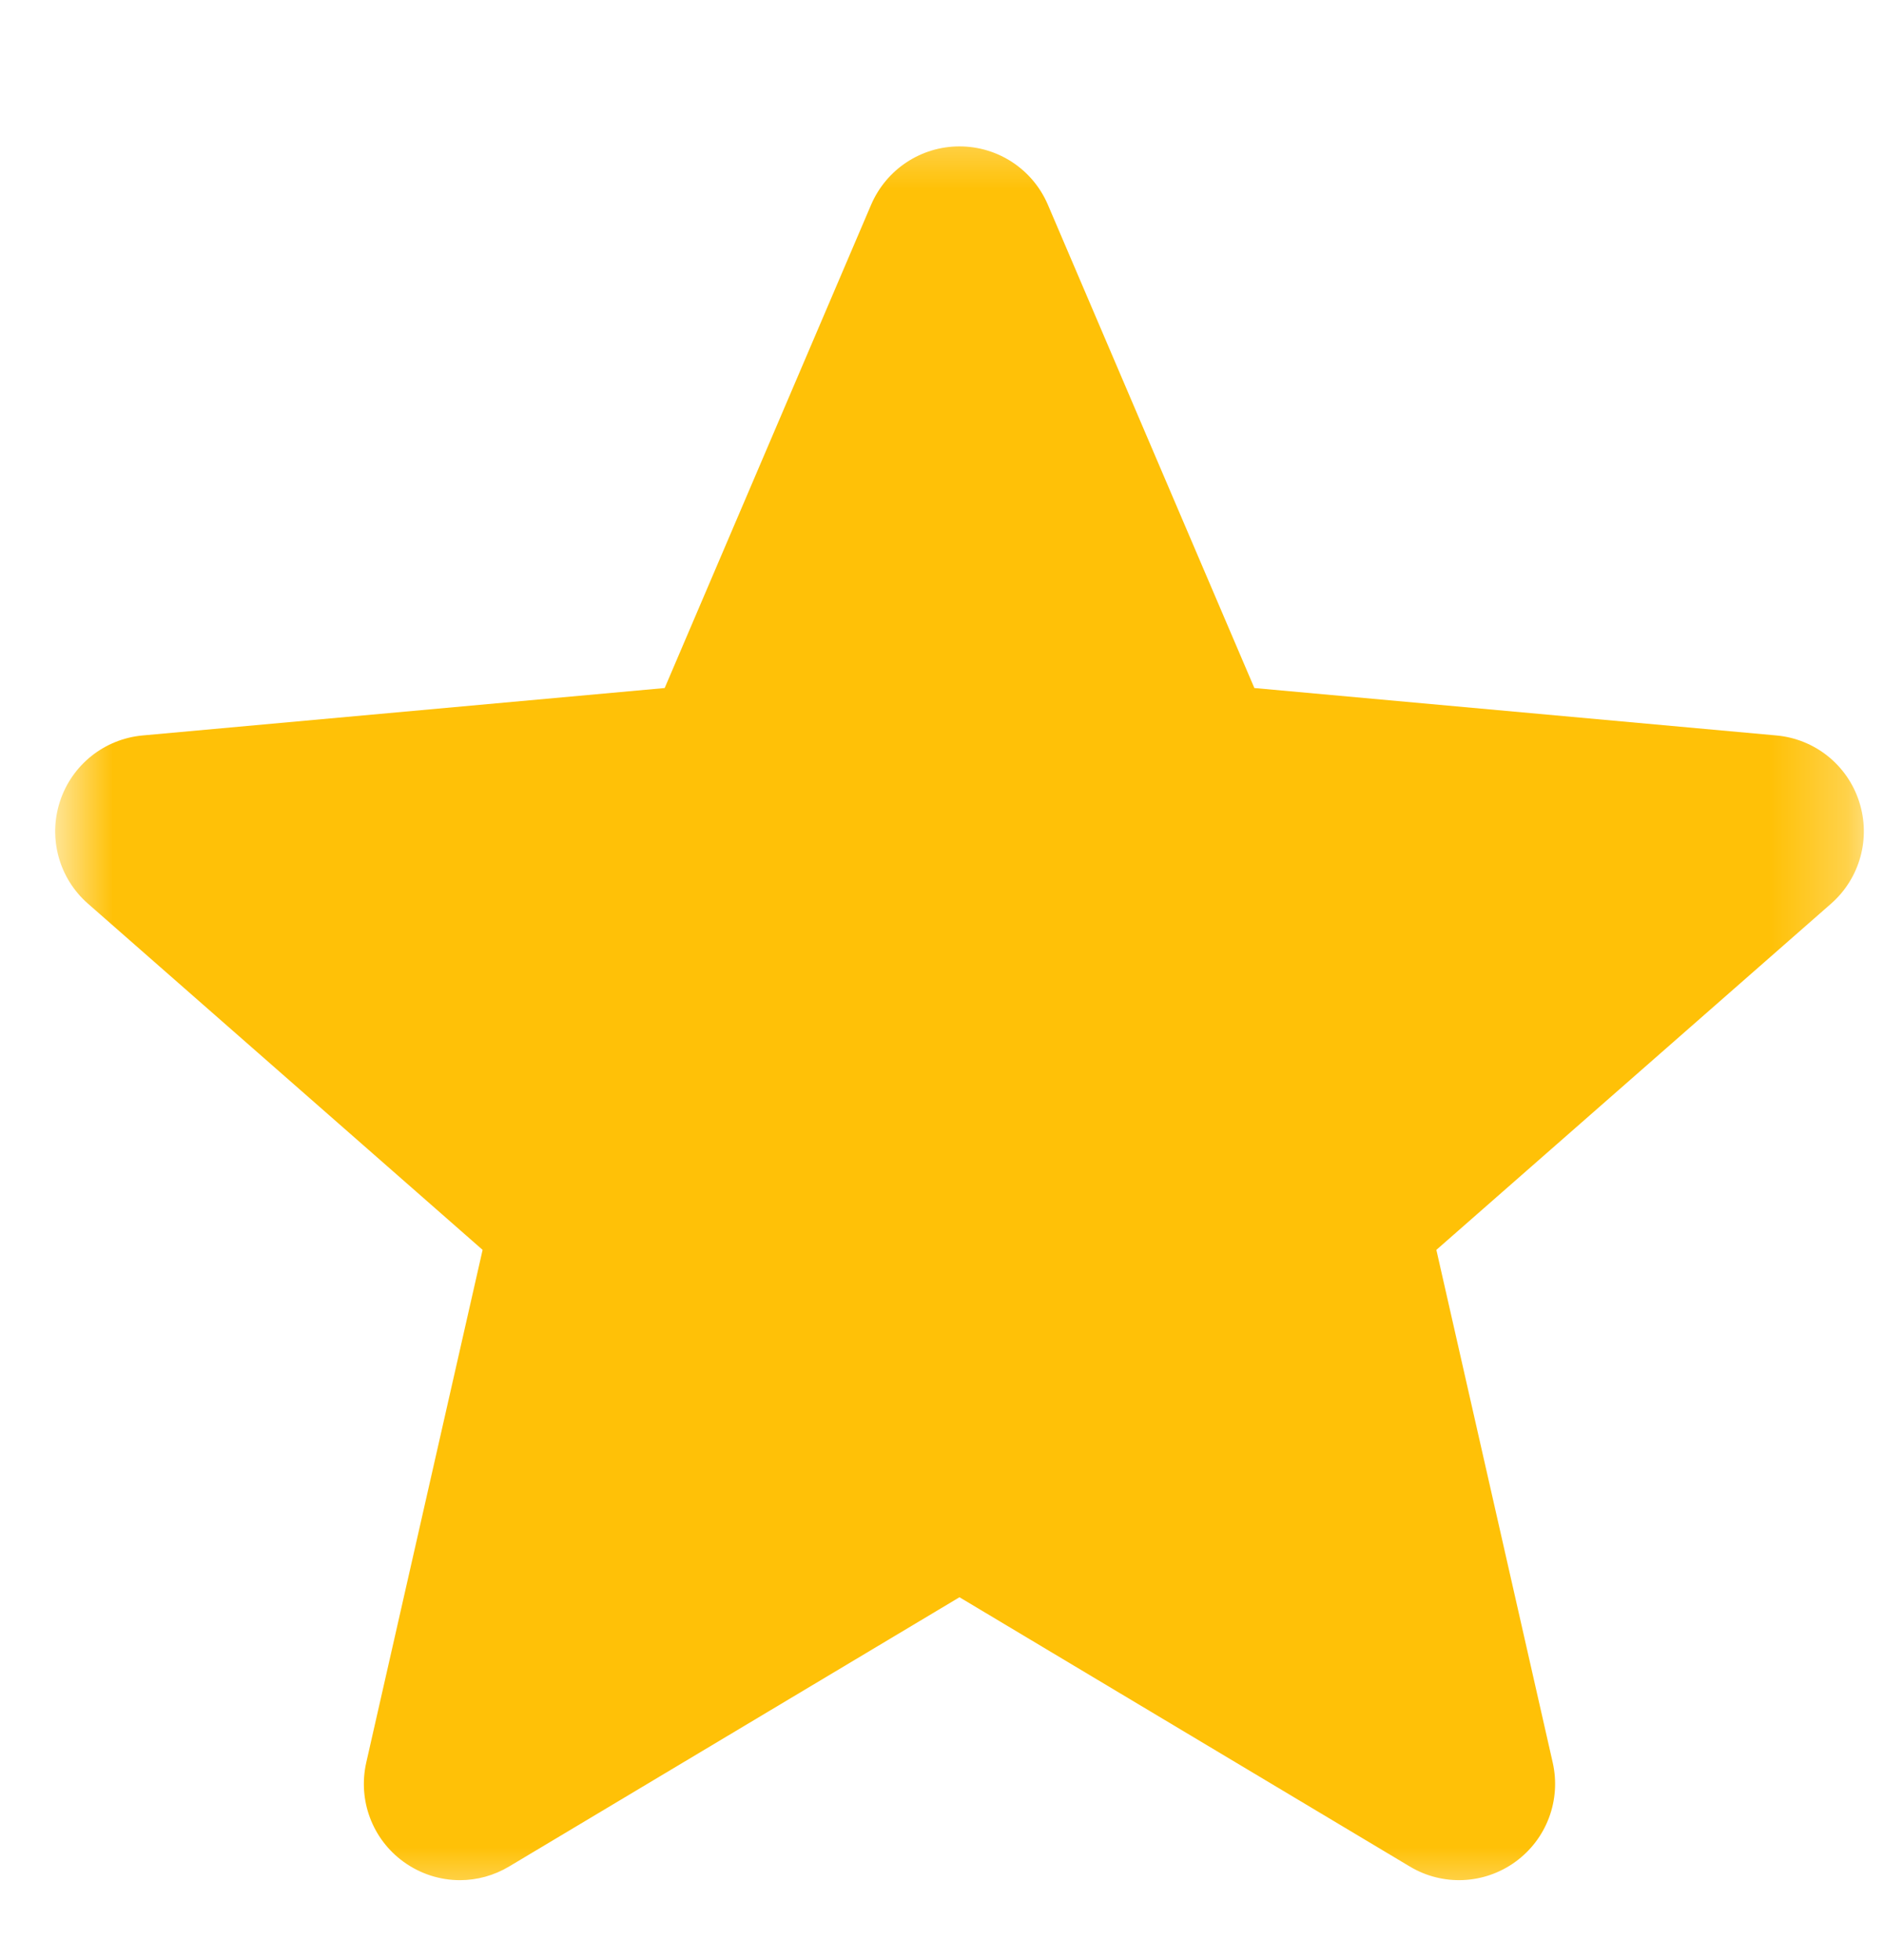 <svg width="25" height="26" viewBox="0 0 25 26" fill="none" xmlns="http://www.w3.org/2000/svg">
<g clip-path="url(#clip0_2_2035)">
<g clip-path="url(#clip1_2_2035)">
<mask id="mask0_2_2035" style="mask-type:luminance" maskUnits="userSpaceOnUse" x="0" y="1" width="25" height="25">
<path d="M24.732 1.426H0.732V25.426H24.732V1.426Z" fill="white"/>
</mask>
<g mask="url(#mask0_2_2035)">
<path d="M24.67 10.633C24.513 10.147 24.082 9.802 23.572 9.756L16.645 9.127L13.905 2.716C13.704 2.246 13.244 1.942 12.732 1.942C12.221 1.942 11.761 2.246 11.559 2.717L8.82 9.127L1.892 9.756C1.383 9.803 0.953 10.147 0.795 10.633C0.637 11.119 0.783 11.652 1.168 11.988L6.404 16.58L4.86 23.381C4.747 23.881 4.941 24.398 5.356 24.698C5.579 24.859 5.84 24.941 6.103 24.941C6.33 24.941 6.555 24.88 6.757 24.759L12.732 21.188L18.706 24.759C19.143 25.022 19.694 24.998 20.108 24.698C20.523 24.397 20.717 23.88 20.604 23.381L19.06 16.58L24.296 11.989C24.681 11.652 24.828 11.12 24.67 10.633Z" fill="#FFC107"/>
</g>
</g>
</g>
<defs>
<clipPath id="clip0_2_2035">
<rect width="25" height="25" fill="white" transform="translate(0 0.88)"/>
</clipPath>
<clipPath id="clip1_2_2035">
<rect width="25" height="25" fill="white" transform="translate(0 0.88)"/>
</clipPath>
</defs>
</svg>
